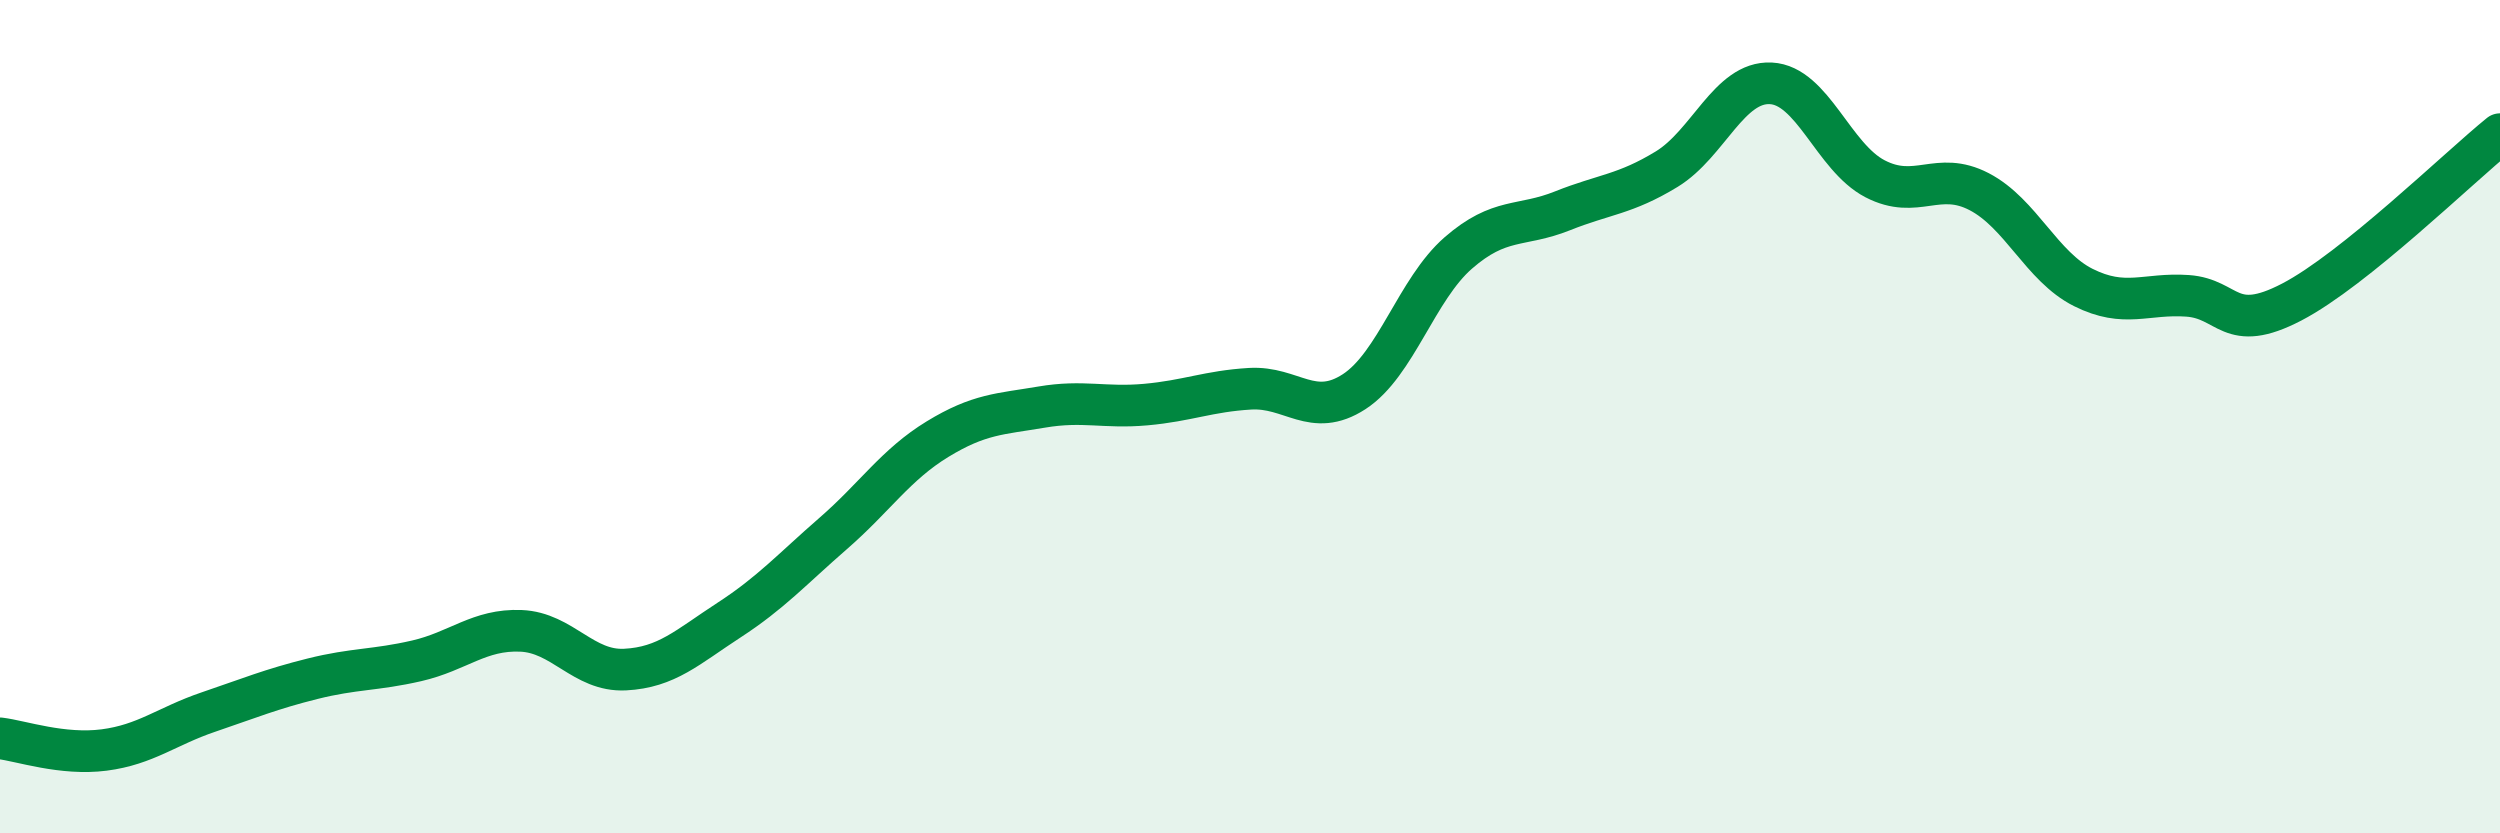 
    <svg width="60" height="20" viewBox="0 0 60 20" xmlns="http://www.w3.org/2000/svg">
      <path
        d="M 0,17.72 C 0.5,17.78 1.5,18.13 2.5,18 C 3.5,17.87 4,17.43 5,17.09 C 6,16.75 6.5,16.54 7.5,16.29 C 8.5,16.04 9,16.09 10,15.86 C 11,15.63 11.5,15.1 12.5,15.14 C 13.5,15.18 14,16.12 15,16.07 C 16,16.02 16.5,15.53 17.5,14.88 C 18.5,14.23 19,13.67 20,12.8 C 21,11.93 21.5,11.15 22.5,10.54 C 23.5,9.93 24,9.94 25,9.77 C 26,9.6 26.5,9.8 27.5,9.71 C 28.5,9.62 29,9.39 30,9.33 C 31,9.27 31.5,10.05 32.5,9.4 C 33.5,8.75 34,6.94 35,6.07 C 36,5.2 36.5,5.46 37.5,5.06 C 38.5,4.66 39,4.67 40,4.06 C 41,3.45 41.5,1.95 42.5,2 C 43.5,2.05 44,3.77 45,4.29 C 46,4.81 46.5,4.08 47.5,4.6 C 48.5,5.12 49,6.4 50,6.9 C 51,7.4 51.5,7.03 52.5,7.1 C 53.5,7.17 53.5,8.03 55,7.25 C 56.5,6.47 59,4.03 60,3.22L60 20L0 20Z"
        fill="#008740"
        opacity="0.1"
        stroke-linecap="round"
        stroke-linejoin="round"
      />
      <path
        d="M 0,17.72 C 0.5,17.78 1.5,18.13 2.5,18 C 3.5,17.87 4,17.43 5,17.09 C 6,16.75 6.5,16.54 7.5,16.29 C 8.5,16.04 9,16.09 10,15.86 C 11,15.63 11.5,15.1 12.5,15.14 C 13.5,15.18 14,16.12 15,16.07 C 16,16.02 16.5,15.53 17.5,14.88 C 18.5,14.23 19,13.67 20,12.8 C 21,11.93 21.5,11.15 22.5,10.54 C 23.5,9.93 24,9.94 25,9.77 C 26,9.6 26.5,9.8 27.5,9.71 C 28.5,9.62 29,9.39 30,9.33 C 31,9.27 31.5,10.05 32.5,9.4 C 33.5,8.75 34,6.94 35,6.07 C 36,5.2 36.5,5.46 37.5,5.06 C 38.5,4.66 39,4.67 40,4.06 C 41,3.45 41.5,1.95 42.5,2 C 43.5,2.05 44,3.77 45,4.29 C 46,4.81 46.5,4.08 47.5,4.6 C 48.5,5.12 49,6.4 50,6.9 C 51,7.4 51.5,7.03 52.5,7.1 C 53.5,7.17 53.5,8.03 55,7.25 C 56.5,6.47 59,4.03 60,3.22"
        stroke="#008740"
        stroke-width="1"
        fill="none"
        stroke-linecap="round"
        stroke-linejoin="round"
      />
    </svg>
  
